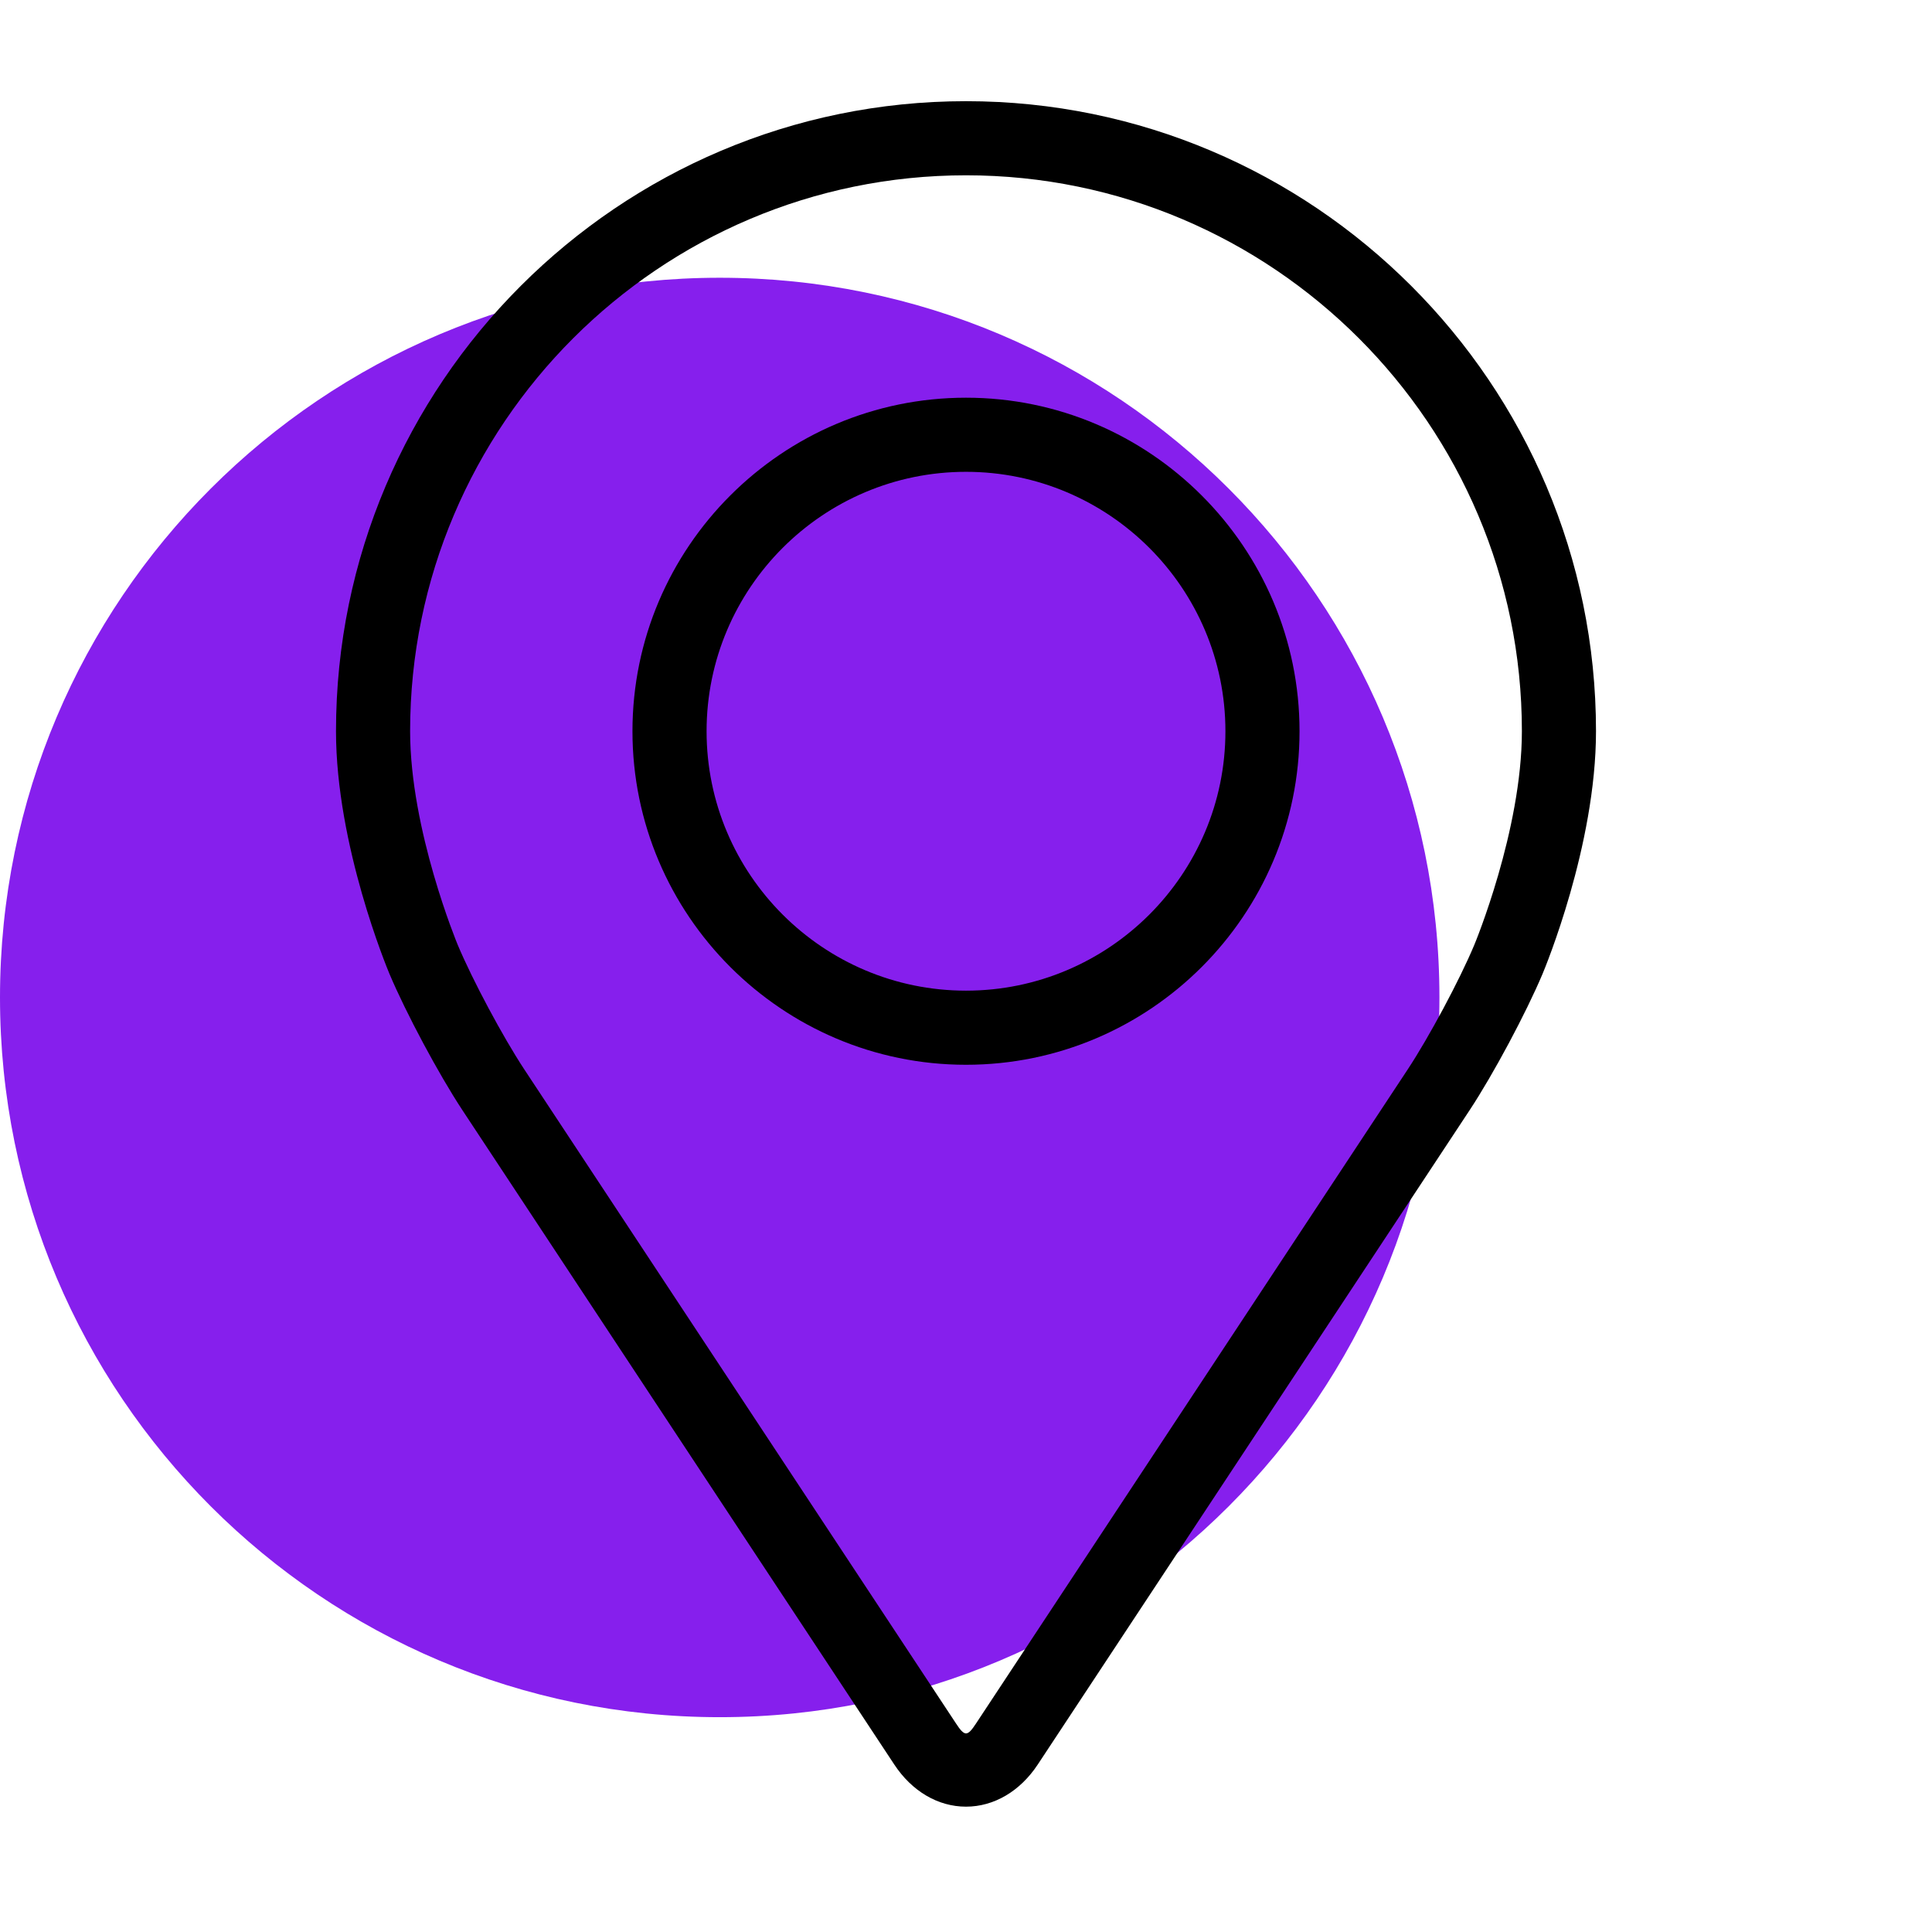 <?xml version="1.0" encoding="utf-8"?>
<svg width="80" height="80" viewBox="0 0 80 80" fill="none" xmlns="http://www.w3.org/2000/svg">
<path d="M29.802 71.105C46.261 71.105 59.604 57.762 59.604 41.303C59.604 24.844 46.261 11.501 29.802 11.501C13.343 11.501 0 24.844 0 41.303C0 57.762 13.343 71.105 29.802 71.105Z" fill="#861FED"/>
<path d="M40 4.19C25.615 4.19 13.913 15.892 13.913 30.277C13.913 35.013 16.036 40.106 16.125 40.321C16.811 41.949 18.165 44.478 19.141 45.96L37.028 73.062C37.76 74.173 38.843 74.81 40 74.81C41.157 74.81 42.24 74.173 42.972 73.064L60.861 45.96C61.838 44.478 63.19 41.949 63.876 40.321C63.965 40.108 66.087 35.014 66.087 30.277C66.087 15.892 54.385 4.19 40 4.19ZM61.046 39.13C60.434 40.59 59.174 42.942 58.298 44.271L40.41 71.374C40.057 71.91 39.945 71.91 39.592 71.374L21.703 44.271C20.827 42.942 19.567 40.588 18.955 39.129C18.929 39.066 16.982 34.378 16.982 30.277C16.982 17.585 27.308 7.259 40 7.259C52.692 7.259 63.018 17.585 63.018 30.277C63.018 34.384 61.066 39.084 61.046 39.13Z" fill="black"/>
<path d="M40 16.468C32.384 16.468 26.189 22.664 26.189 30.279C26.189 37.893 32.384 44.09 40 44.09C47.616 44.09 53.811 37.893 53.811 30.279C53.811 22.664 47.616 16.468 40 16.468ZM40 41.021C34.078 41.021 29.258 36.202 29.258 30.279C29.258 24.355 34.078 19.537 40 19.537C45.922 19.537 50.742 24.355 50.742 30.279C50.742 36.202 45.922 41.021 40 41.021Z" fill="black"/>
</svg>

